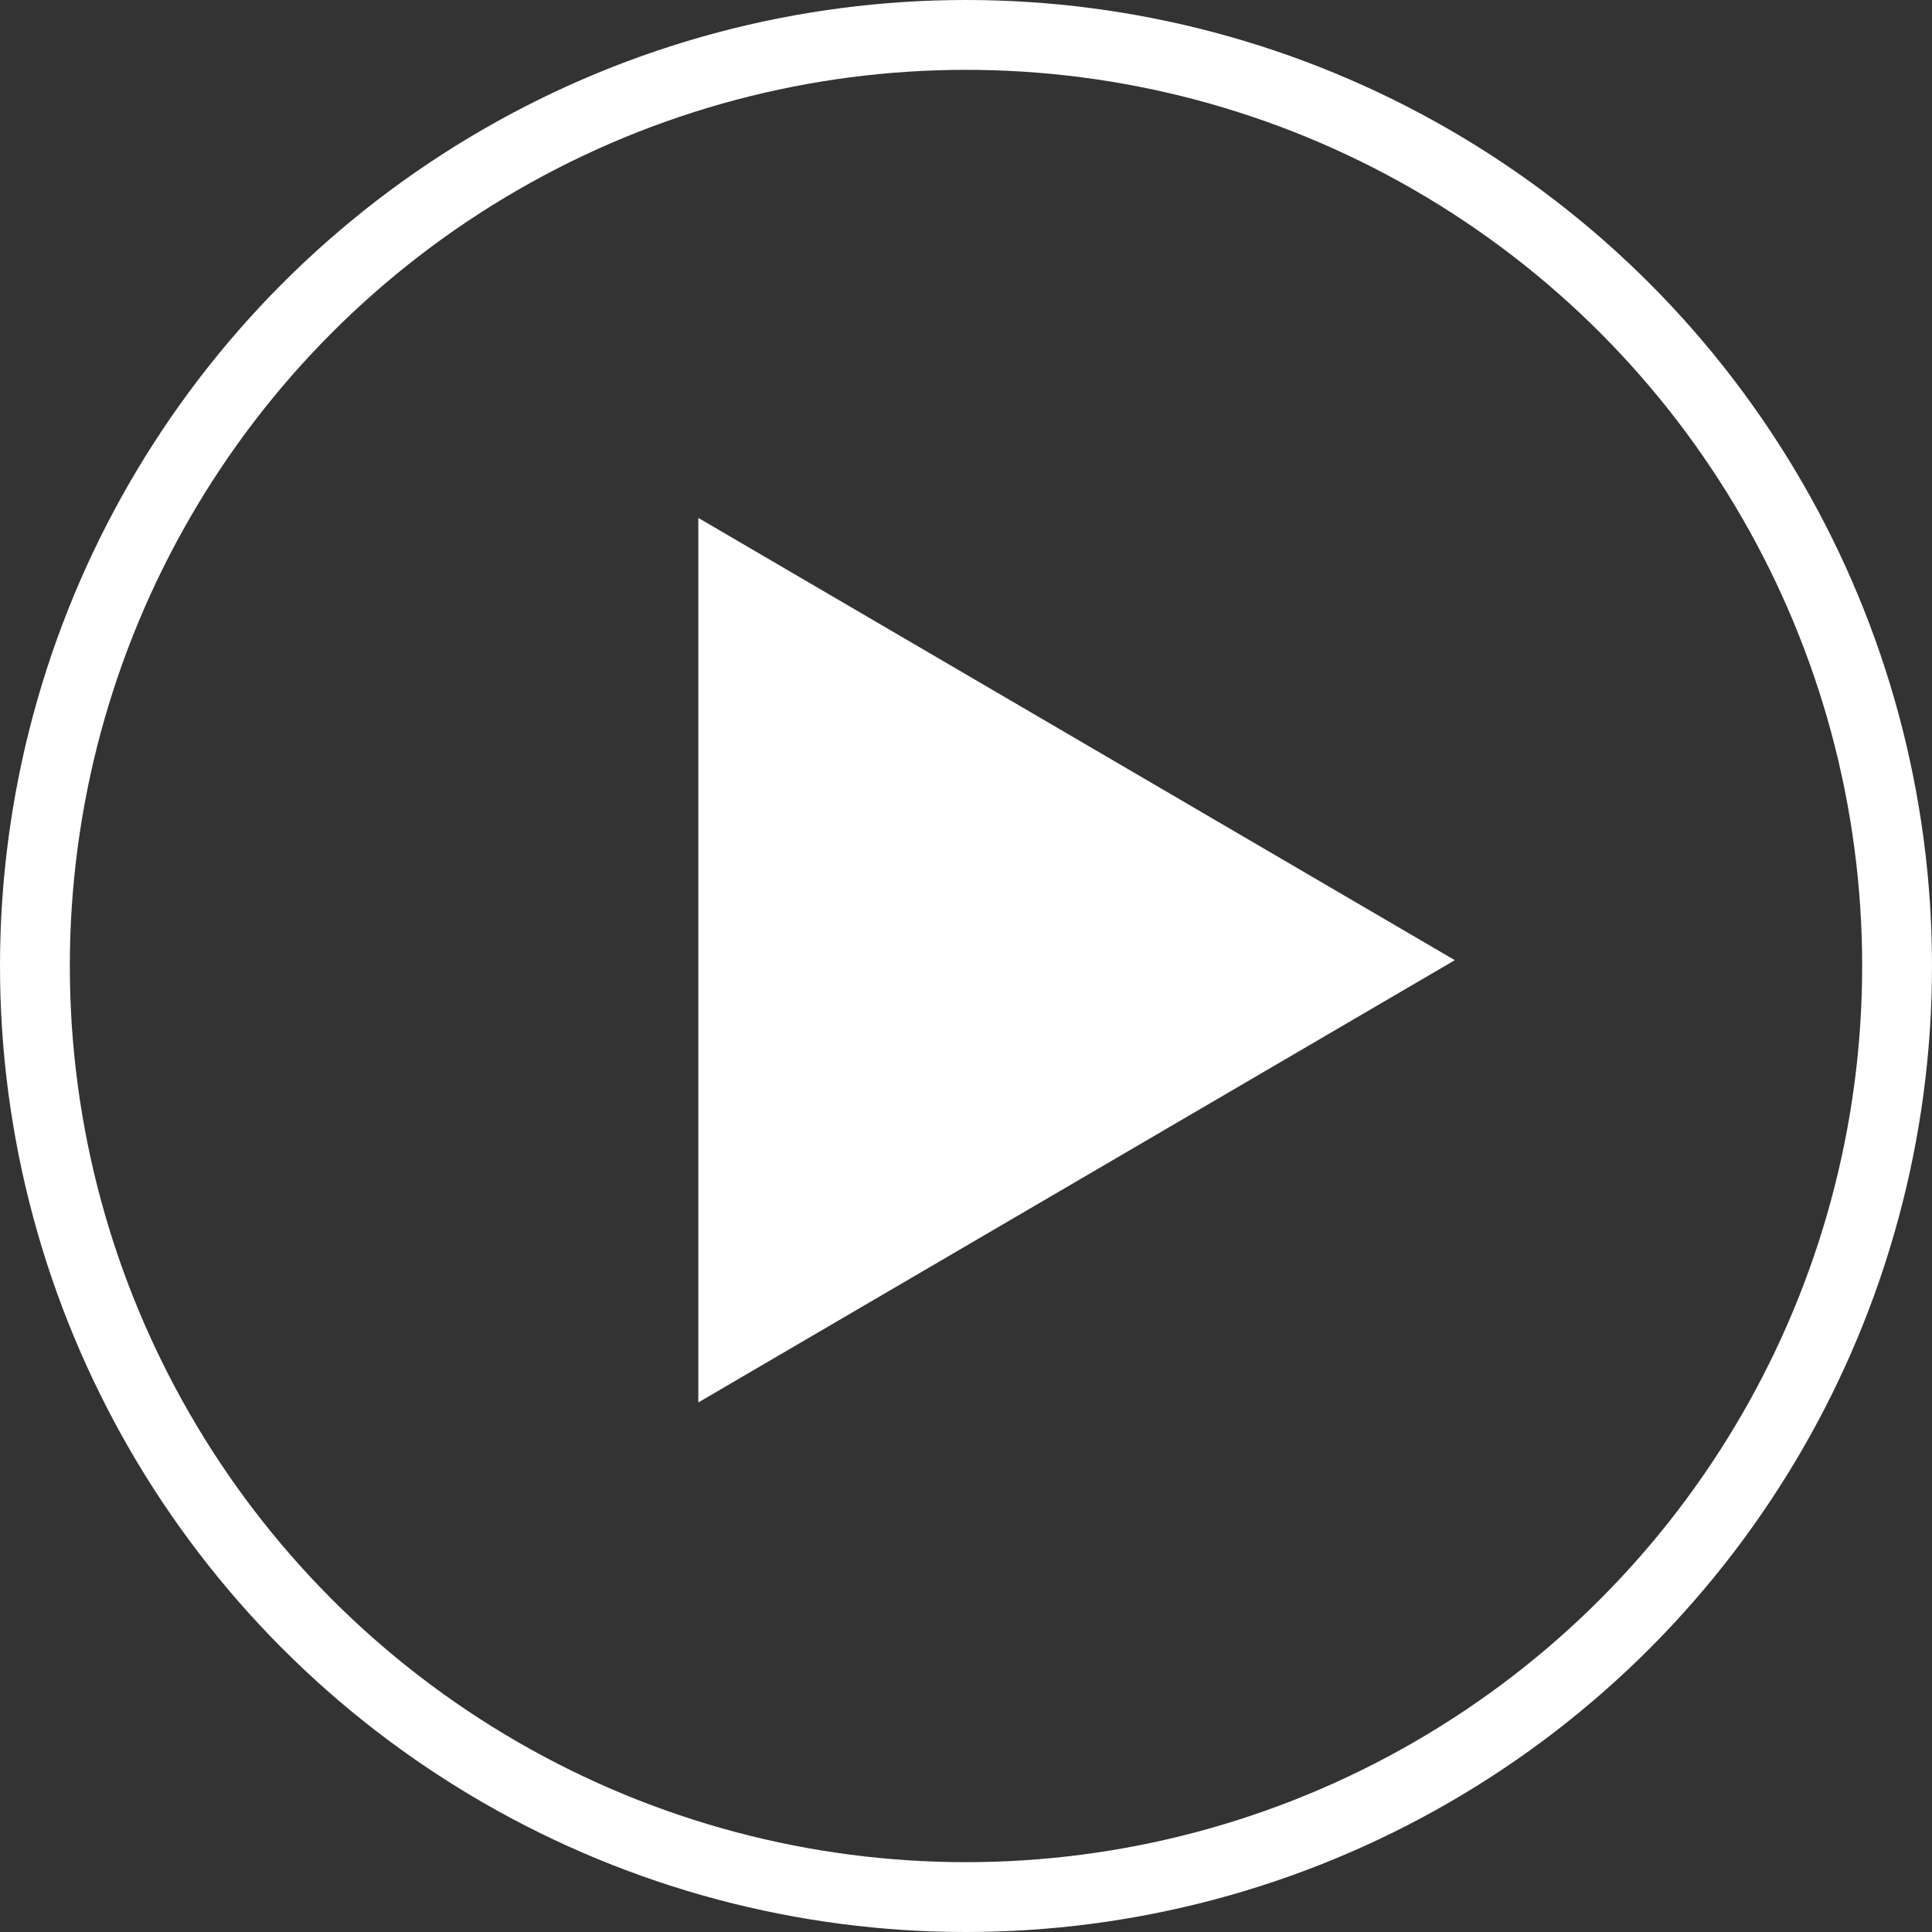 <svg xmlns="http://www.w3.org/2000/svg" width="166" height="166" viewBox="0 0 166 166">
  <rect x="0" y="0" width="166" height="166" fill="#333333" stroke="none"/>
  <g id="Gruppe_100" data-name="Gruppe 100" transform="translate(-1358 -2480)">
    <path id="Polygon_2" data-name="Polygon 2" d="M38,0,76,65H0Z" transform="translate(1483 2524.5) rotate(90)" fill="#fff"/>
    <g id="Ellipse_7" data-name="Ellipse 7" transform="translate(1358 2480)" fill="none" stroke="#fff" stroke-width="6">
      <circle cx="83" cy="83" r="83" stroke="none"/>
      <circle cx="83" cy="83" r="80" fill="none"/>
    </g>
  </g>
</svg>
